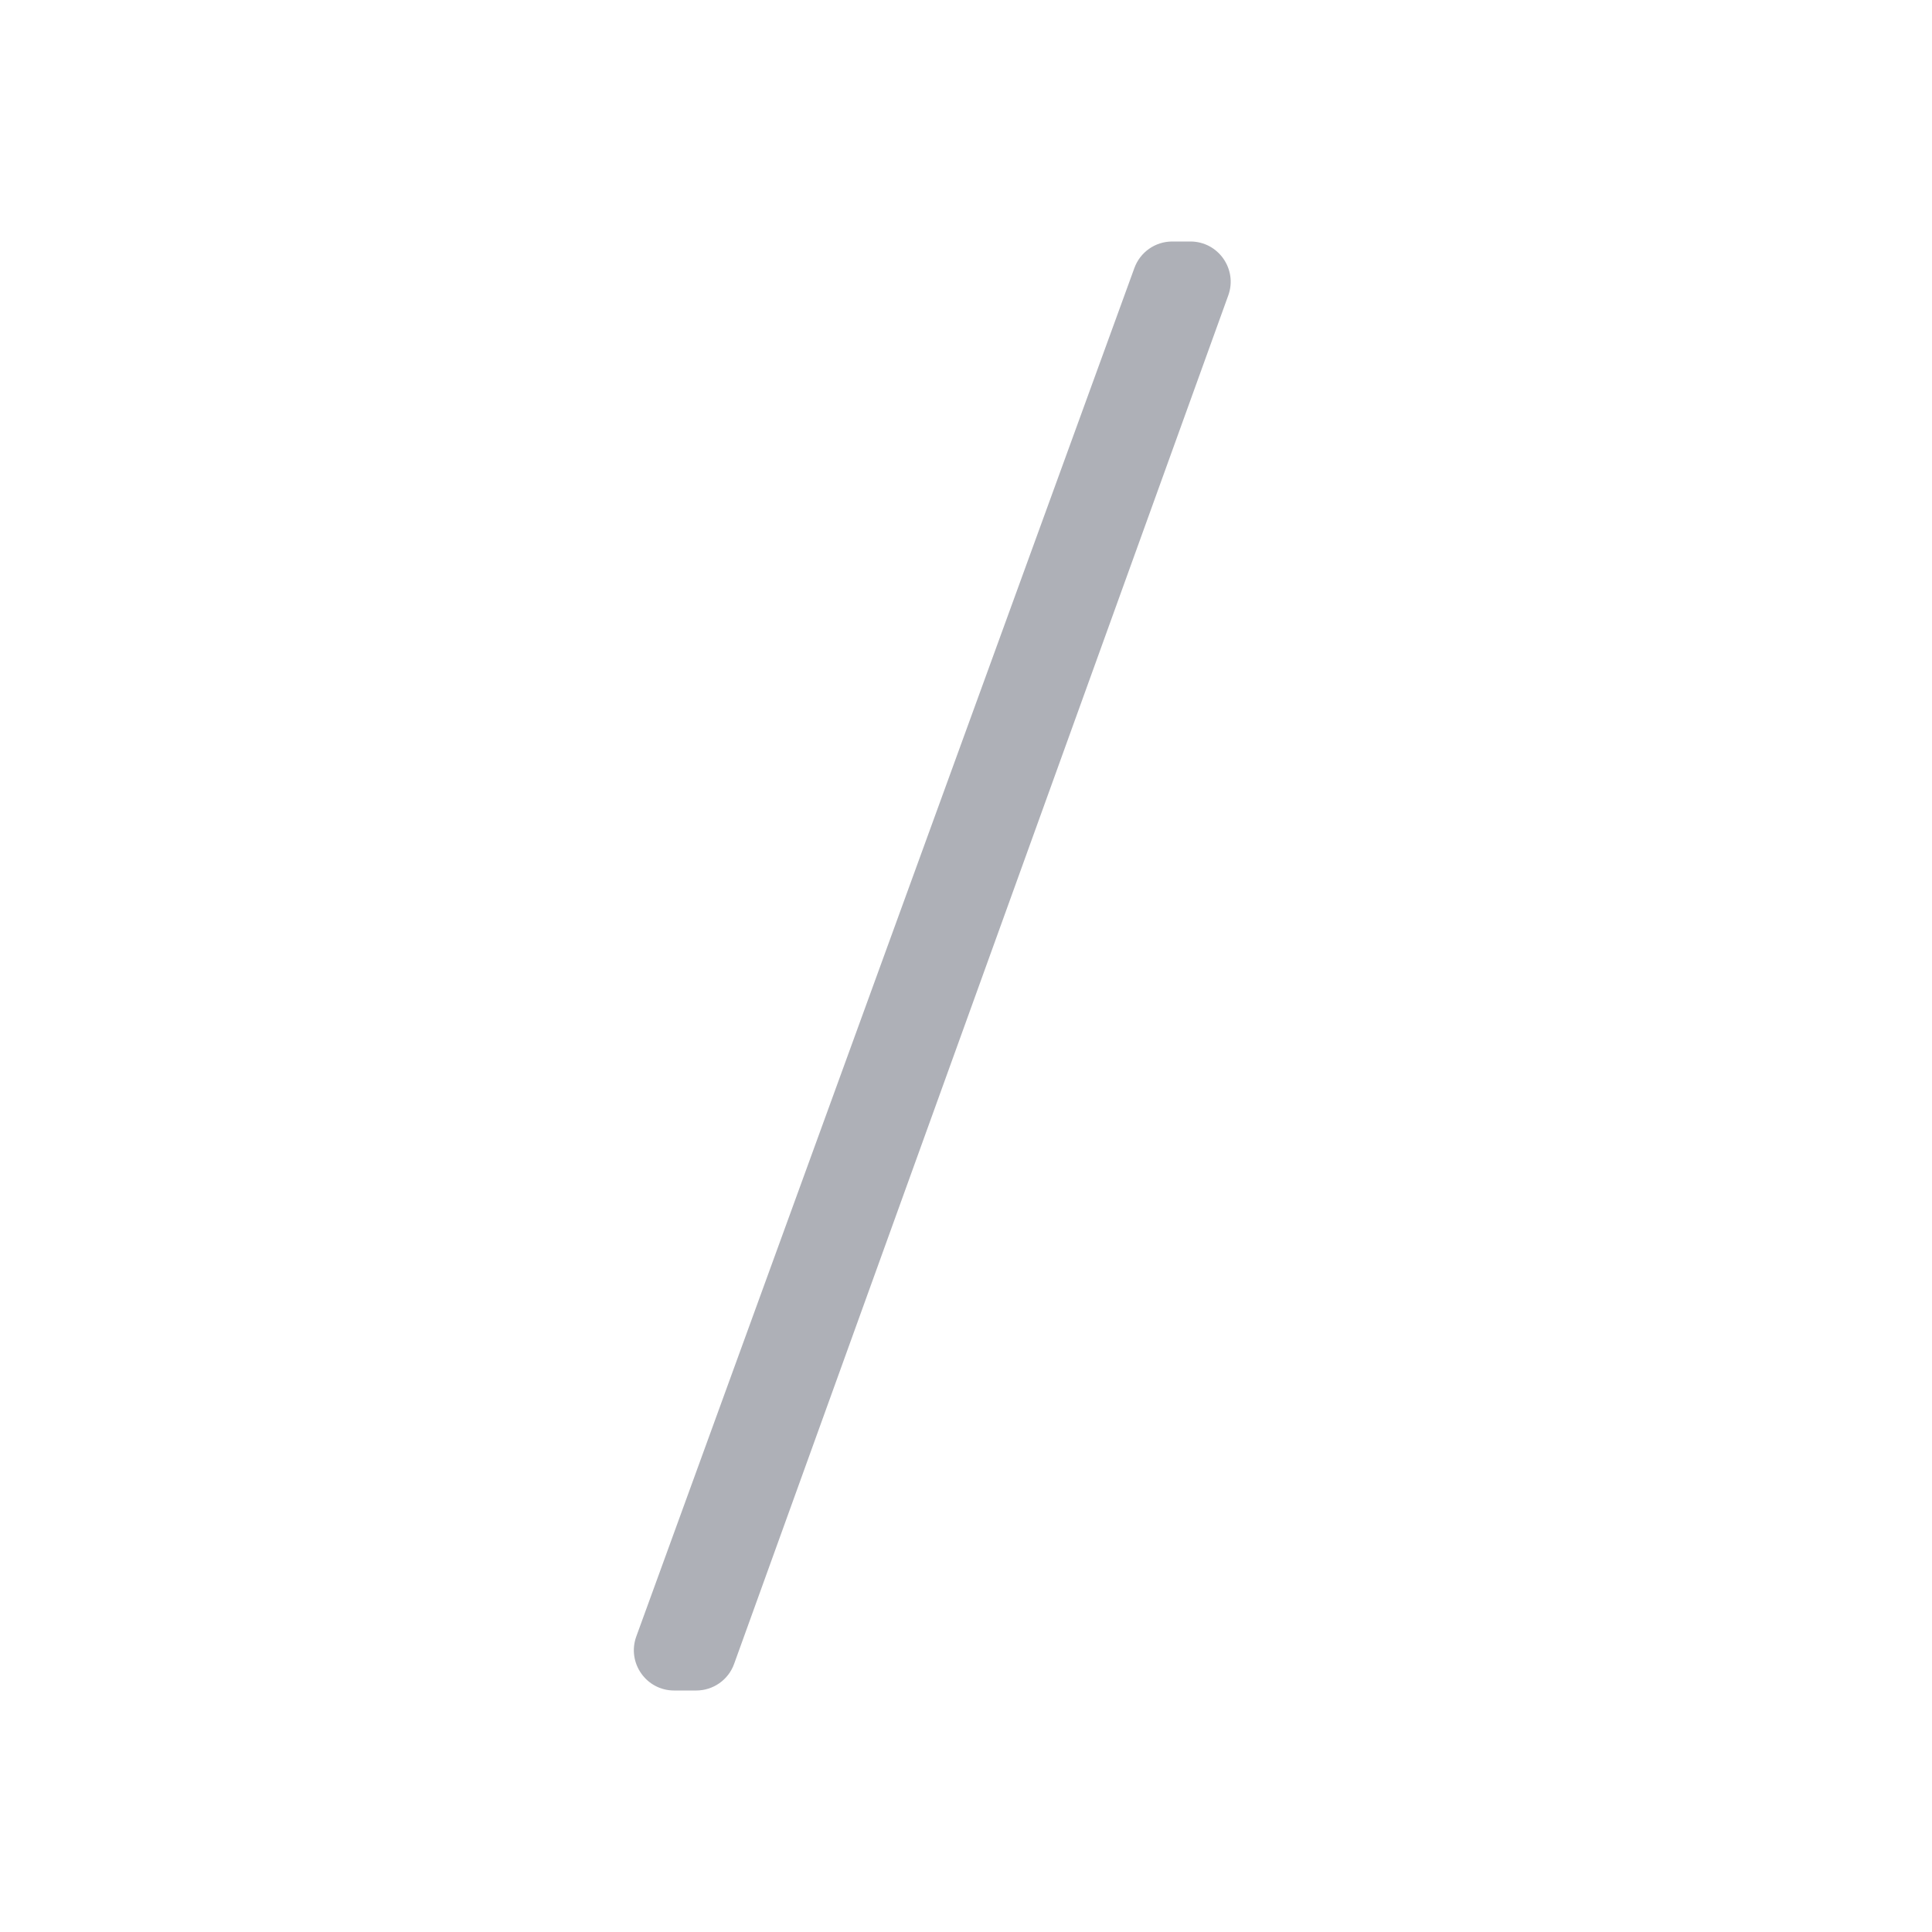 <svg width="32" height="32" viewBox="0 0 32 32" fill="none" xmlns="http://www.w3.org/2000/svg">
<path d="M12.159 27.56C12.064 27.824 11.813 28 11.532 28H11.165C10.703 28 10.381 27.54 10.539 27.105L18.789 4.439C18.885 4.175 19.135 4 19.416 4H19.717C20.179 4 20.501 4.459 20.344 4.893L12.159 27.56Z" fill="#AEB0B7"/>
</svg>
